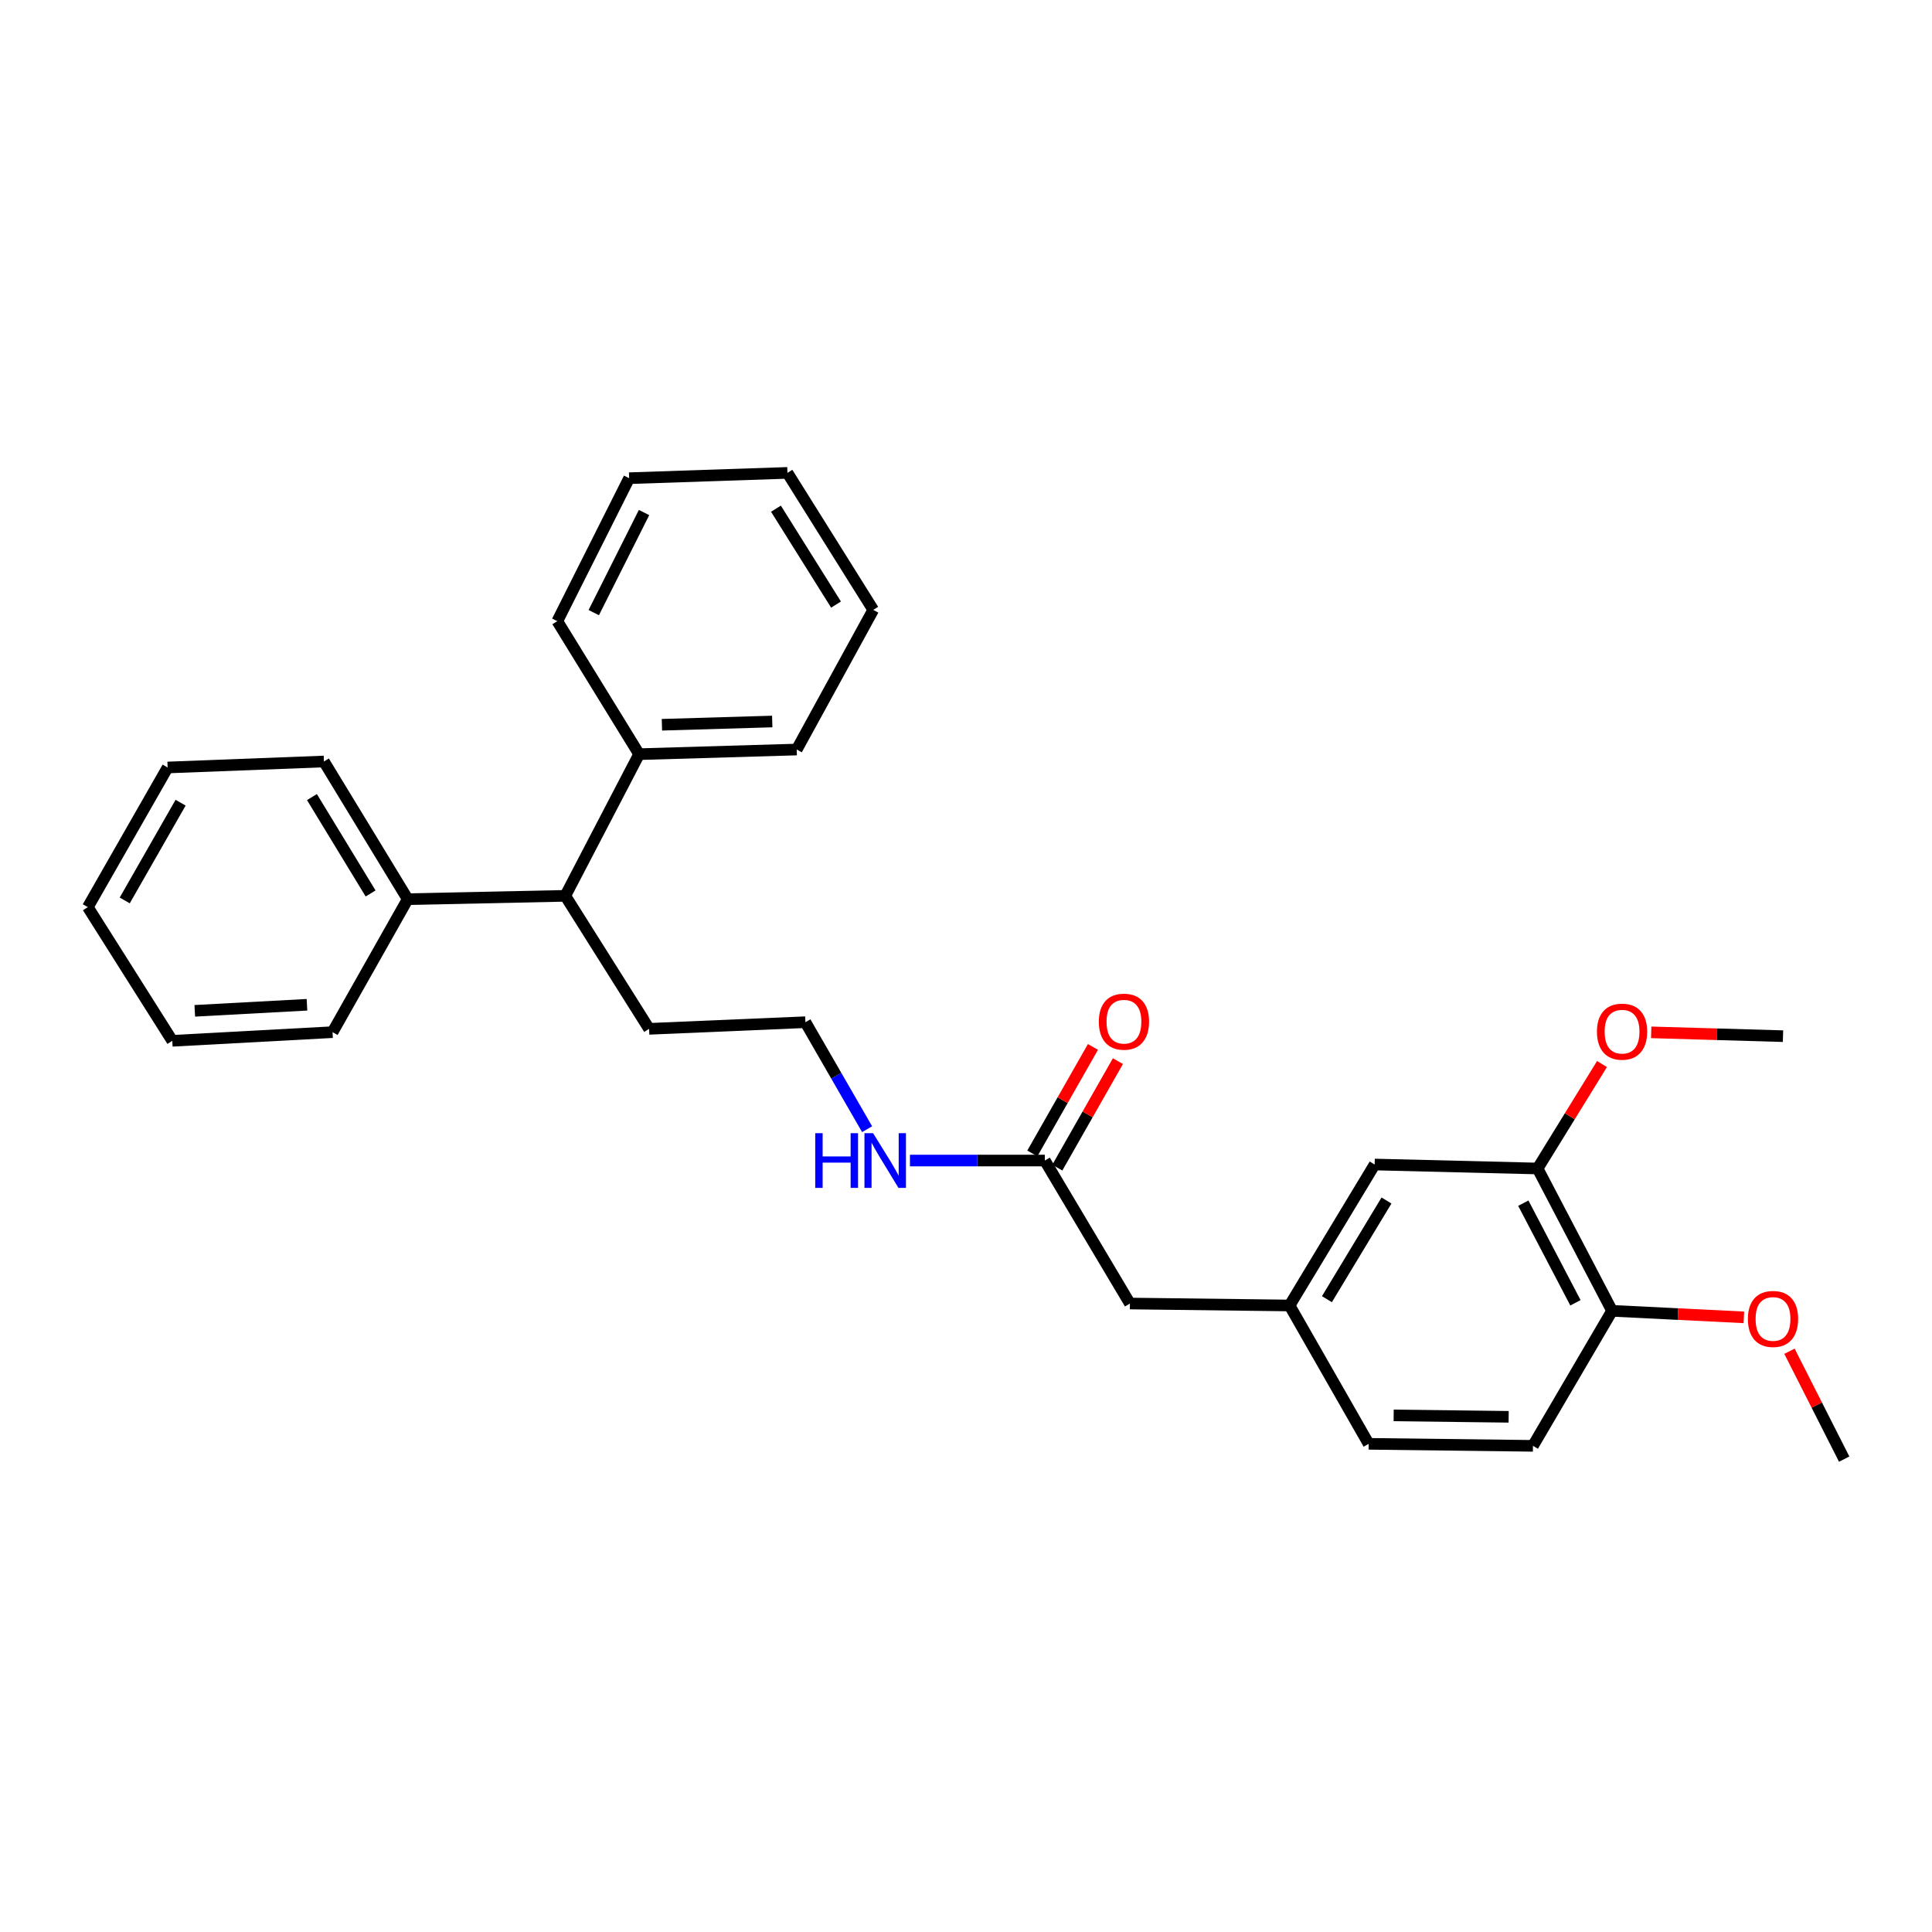 <?xml version='1.0' encoding='iso-8859-1'?>
<svg version='1.1' baseProfile='full'
              xmlns='http://www.w3.org/2000/svg'
                      xmlns:rdkit='http://www.rdkit.org/xml'
                      xmlns:xlink='http://www.w3.org/1999/xlink'
                  xml:space='preserve'
width='1000px' height='1000px' viewBox='0 0 1000 1000'>
<!-- END OF HEADER -->
<rect style='opacity:1.0;fill:#FFFFFF;stroke:none' width='1000' height='1000' x='0' y='0'> </rect>
<path class='bond-2' d='M 795.862,604.817 L 834.403,678.479' style='fill:none;fill-rule:evenodd;stroke:#000000;stroke-width:6px;stroke-linecap:butt;stroke-linejoin:miter;stroke-opacity:1' />
<path class='bond-2' d='M 788.466,622.76 L 815.445,674.324' style='fill:none;fill-rule:evenodd;stroke:#000000;stroke-width:6px;stroke-linecap:butt;stroke-linejoin:miter;stroke-opacity:1' />
<path class='bond-3' d='M 795.862,604.817 L 711.518,602.751' style='fill:none;fill-rule:evenodd;stroke:#000000;stroke-width:6px;stroke-linecap:butt;stroke-linejoin:miter;stroke-opacity:1' />
<path class='bond-12' d='M 795.862,604.817 L 812.527,577.783' style='fill:none;fill-rule:evenodd;stroke:#000000;stroke-width:6px;stroke-linecap:butt;stroke-linejoin:miter;stroke-opacity:1' />
<path class='bond-12' d='M 812.527,577.783 L 829.192,550.749' style='fill:none;fill-rule:evenodd;stroke:#FF0000;stroke-width:6px;stroke-linecap:butt;stroke-linejoin:miter;stroke-opacity:1' />
<path class='bond-0' d='M 540.797,600.694 L 584.84,674.703' style='fill:none;fill-rule:evenodd;stroke:#000000;stroke-width:6px;stroke-linecap:butt;stroke-linejoin:miter;stroke-opacity:1' />
<path class='bond-5' d='M 547.259,604.372 L 562.947,576.807' style='fill:none;fill-rule:evenodd;stroke:#000000;stroke-width:6px;stroke-linecap:butt;stroke-linejoin:miter;stroke-opacity:1' />
<path class='bond-5' d='M 562.947,576.807 L 578.634,549.242' style='fill:none;fill-rule:evenodd;stroke:#FF0000;stroke-width:6px;stroke-linecap:butt;stroke-linejoin:miter;stroke-opacity:1' />
<path class='bond-5' d='M 534.334,597.017 L 550.022,569.452' style='fill:none;fill-rule:evenodd;stroke:#000000;stroke-width:6px;stroke-linecap:butt;stroke-linejoin:miter;stroke-opacity:1' />
<path class='bond-5' d='M 550.022,569.452 L 565.71,541.887' style='fill:none;fill-rule:evenodd;stroke:#FF0000;stroke-width:6px;stroke-linecap:butt;stroke-linejoin:miter;stroke-opacity:1' />
<path class='bond-10' d='M 540.797,600.694 L 505.89,600.694' style='fill:none;fill-rule:evenodd;stroke:#000000;stroke-width:6px;stroke-linecap:butt;stroke-linejoin:miter;stroke-opacity:1' />
<path class='bond-10' d='M 505.89,600.694 L 470.984,600.694' style='fill:none;fill-rule:evenodd;stroke:#0000FF;stroke-width:6px;stroke-linecap:butt;stroke-linejoin:miter;stroke-opacity:1' />
<path class='bond-1' d='M 292.597,463.681 L 335.971,532.527' style='fill:none;fill-rule:evenodd;stroke:#000000;stroke-width:6px;stroke-linecap:butt;stroke-linejoin:miter;stroke-opacity:1' />
<path class='bond-6' d='M 292.597,463.681 L 211.028,465.416' style='fill:none;fill-rule:evenodd;stroke:#000000;stroke-width:6px;stroke-linecap:butt;stroke-linejoin:miter;stroke-opacity:1' />
<path class='bond-7' d='M 292.597,463.681 L 330.807,390.358' style='fill:none;fill-rule:evenodd;stroke:#000000;stroke-width:6px;stroke-linecap:butt;stroke-linejoin:miter;stroke-opacity:1' />
<path class='bond-9' d='M 834.403,678.479 L 793.449,748.365' style='fill:none;fill-rule:evenodd;stroke:#000000;stroke-width:6px;stroke-linecap:butt;stroke-linejoin:miter;stroke-opacity:1' />
<path class='bond-13' d='M 834.403,678.479 L 868.512,680.167' style='fill:none;fill-rule:evenodd;stroke:#000000;stroke-width:6px;stroke-linecap:butt;stroke-linejoin:miter;stroke-opacity:1' />
<path class='bond-13' d='M 868.512,680.167 L 902.621,681.855' style='fill:none;fill-rule:evenodd;stroke:#FF0000;stroke-width:6px;stroke-linecap:butt;stroke-linejoin:miter;stroke-opacity:1' />
<path class='bond-4' d='M 711.518,602.751 L 667.474,675.719' style='fill:none;fill-rule:evenodd;stroke:#000000;stroke-width:6px;stroke-linecap:butt;stroke-linejoin:miter;stroke-opacity:1' />
<path class='bond-4' d='M 717.643,621.382 L 686.812,672.459' style='fill:none;fill-rule:evenodd;stroke:#000000;stroke-width:6px;stroke-linecap:butt;stroke-linejoin:miter;stroke-opacity:1' />
<path class='bond-8' d='M 667.474,675.719 L 584.84,674.703' style='fill:none;fill-rule:evenodd;stroke:#000000;stroke-width:6px;stroke-linecap:butt;stroke-linejoin:miter;stroke-opacity:1' />
<path class='bond-11' d='M 667.474,675.719 L 708.419,747.324' style='fill:none;fill-rule:evenodd;stroke:#000000;stroke-width:6px;stroke-linecap:butt;stroke-linejoin:miter;stroke-opacity:1' />
<path class='bond-16' d='M 211.028,465.416 L 167.662,394.15' style='fill:none;fill-rule:evenodd;stroke:#000000;stroke-width:6px;stroke-linecap:butt;stroke-linejoin:miter;stroke-opacity:1' />
<path class='bond-16' d='M 191.82,462.457 L 161.463,412.571' style='fill:none;fill-rule:evenodd;stroke:#000000;stroke-width:6px;stroke-linecap:butt;stroke-linejoin:miter;stroke-opacity:1' />
<path class='bond-18' d='M 211.028,465.416 L 172.132,534.245' style='fill:none;fill-rule:evenodd;stroke:#000000;stroke-width:6px;stroke-linecap:butt;stroke-linejoin:miter;stroke-opacity:1' />
<path class='bond-17' d='M 330.807,390.358 L 412.384,387.954' style='fill:none;fill-rule:evenodd;stroke:#000000;stroke-width:6px;stroke-linecap:butt;stroke-linejoin:miter;stroke-opacity:1' />
<path class='bond-17' d='M 342.606,375.133 L 399.709,373.45' style='fill:none;fill-rule:evenodd;stroke:#000000;stroke-width:6px;stroke-linecap:butt;stroke-linejoin:miter;stroke-opacity:1' />
<path class='bond-19' d='M 330.807,390.358 L 288.466,321.521' style='fill:none;fill-rule:evenodd;stroke:#000000;stroke-width:6px;stroke-linecap:butt;stroke-linejoin:miter;stroke-opacity:1' />
<path class='bond-28' d='M 793.449,748.365 L 708.419,747.324' style='fill:none;fill-rule:evenodd;stroke:#000000;stroke-width:6px;stroke-linecap:butt;stroke-linejoin:miter;stroke-opacity:1' />
<path class='bond-28' d='M 780.877,733.339 L 721.356,732.61' style='fill:none;fill-rule:evenodd;stroke:#000000;stroke-width:6px;stroke-linecap:butt;stroke-linejoin:miter;stroke-opacity:1' />
<path class='bond-14' d='M 448.82,584.468 L 432.849,556.779' style='fill:none;fill-rule:evenodd;stroke:#0000FF;stroke-width:6px;stroke-linecap:butt;stroke-linejoin:miter;stroke-opacity:1' />
<path class='bond-14' d='M 432.849,556.779 L 416.878,529.09' style='fill:none;fill-rule:evenodd;stroke:#000000;stroke-width:6px;stroke-linecap:butt;stroke-linejoin:miter;stroke-opacity:1' />
<path class='bond-20' d='M 854.658,534.343 L 888.768,535.331' style='fill:none;fill-rule:evenodd;stroke:#FF0000;stroke-width:6px;stroke-linecap:butt;stroke-linejoin:miter;stroke-opacity:1' />
<path class='bond-20' d='M 888.768,535.331 L 922.878,536.319' style='fill:none;fill-rule:evenodd;stroke:#000000;stroke-width:6px;stroke-linecap:butt;stroke-linejoin:miter;stroke-opacity:1' />
<path class='bond-21' d='M 926.225,699.398 L 940.385,727.318' style='fill:none;fill-rule:evenodd;stroke:#FF0000;stroke-width:6px;stroke-linecap:butt;stroke-linejoin:miter;stroke-opacity:1' />
<path class='bond-21' d='M 940.385,727.318 L 954.545,755.239' style='fill:none;fill-rule:evenodd;stroke:#000000;stroke-width:6px;stroke-linecap:butt;stroke-linejoin:miter;stroke-opacity:1' />
<path class='bond-15' d='M 416.878,529.09 L 335.971,532.527' style='fill:none;fill-rule:evenodd;stroke:#000000;stroke-width:6px;stroke-linecap:butt;stroke-linejoin:miter;stroke-opacity:1' />
<path class='bond-24' d='M 167.662,394.15 L 86.763,397.249' style='fill:none;fill-rule:evenodd;stroke:#000000;stroke-width:6px;stroke-linecap:butt;stroke-linejoin:miter;stroke-opacity:1' />
<path class='bond-22' d='M 412.384,387.954 L 451.991,315.672' style='fill:none;fill-rule:evenodd;stroke:#000000;stroke-width:6px;stroke-linecap:butt;stroke-linejoin:miter;stroke-opacity:1' />
<path class='bond-25' d='M 172.132,534.245 L 89.176,538.723' style='fill:none;fill-rule:evenodd;stroke:#000000;stroke-width:6px;stroke-linecap:butt;stroke-linejoin:miter;stroke-opacity:1' />
<path class='bond-25' d='M 158.887,520.067 L 100.818,523.202' style='fill:none;fill-rule:evenodd;stroke:#000000;stroke-width:6px;stroke-linecap:butt;stroke-linejoin:miter;stroke-opacity:1' />
<path class='bond-23' d='M 288.466,321.521 L 325.644,247.512' style='fill:none;fill-rule:evenodd;stroke:#000000;stroke-width:6px;stroke-linecap:butt;stroke-linejoin:miter;stroke-opacity:1' />
<path class='bond-23' d='M 307.331,317.095 L 333.356,265.289' style='fill:none;fill-rule:evenodd;stroke:#000000;stroke-width:6px;stroke-linecap:butt;stroke-linejoin:miter;stroke-opacity:1' />
<path class='bond-30' d='M 451.991,315.672 L 407.576,244.761' style='fill:none;fill-rule:evenodd;stroke:#000000;stroke-width:6px;stroke-linecap:butt;stroke-linejoin:miter;stroke-opacity:1' />
<path class='bond-30' d='M 432.726,312.929 L 401.635,263.292' style='fill:none;fill-rule:evenodd;stroke:#000000;stroke-width:6px;stroke-linecap:butt;stroke-linejoin:miter;stroke-opacity:1' />
<path class='bond-26' d='M 325.644,247.512 L 407.576,244.761' style='fill:none;fill-rule:evenodd;stroke:#000000;stroke-width:6px;stroke-linecap:butt;stroke-linejoin:miter;stroke-opacity:1' />
<path class='bond-29' d='M 86.763,397.249 L 45.455,469.531' style='fill:none;fill-rule:evenodd;stroke:#000000;stroke-width:6px;stroke-linecap:butt;stroke-linejoin:miter;stroke-opacity:1' />
<path class='bond-29' d='M 93.478,415.47 L 64.562,466.067' style='fill:none;fill-rule:evenodd;stroke:#000000;stroke-width:6px;stroke-linecap:butt;stroke-linejoin:miter;stroke-opacity:1' />
<path class='bond-27' d='M 89.176,538.723 L 45.455,469.531' style='fill:none;fill-rule:evenodd;stroke:#000000;stroke-width:6px;stroke-linecap:butt;stroke-linejoin:miter;stroke-opacity:1' />
<path  class='atom-6' d='M 568.75 528.814
Q 568.75 522.014, 572.11 518.214
Q 575.47 514.414, 581.75 514.414
Q 588.03 514.414, 591.39 518.214
Q 594.75 522.014, 594.75 528.814
Q 594.75 535.694, 591.35 539.614
Q 587.95 543.494, 581.75 543.494
Q 575.51 543.494, 572.11 539.614
Q 568.75 535.734, 568.75 528.814
M 581.75 540.294
Q 586.07 540.294, 588.39 537.414
Q 590.75 534.494, 590.75 528.814
Q 590.75 523.254, 588.39 520.454
Q 586.07 517.614, 581.75 517.614
Q 577.43 517.614, 575.07 520.414
Q 572.75 523.214, 572.75 528.814
Q 572.75 534.534, 575.07 537.414
Q 577.43 540.294, 581.75 540.294
' fill='#FF0000'/>
<path  class='atom-11' d='M 421.959 586.534
L 425.799 586.534
L 425.799 598.574
L 440.279 598.574
L 440.279 586.534
L 444.119 586.534
L 444.119 614.854
L 440.279 614.854
L 440.279 601.774
L 425.799 601.774
L 425.799 614.854
L 421.959 614.854
L 421.959 586.534
' fill='#0000FF'/>
<path  class='atom-11' d='M 451.919 586.534
L 461.199 601.534
Q 462.119 603.014, 463.599 605.694
Q 465.079 608.374, 465.159 608.534
L 465.159 586.534
L 468.919 586.534
L 468.919 614.854
L 465.039 614.854
L 455.079 598.454
Q 453.919 596.534, 452.679 594.334
Q 451.479 592.134, 451.119 591.454
L 451.119 614.854
L 447.439 614.854
L 447.439 586.534
L 451.919 586.534
' fill='#0000FF'/>
<path  class='atom-13' d='M 826.575 533.986
Q 826.575 527.186, 829.935 523.386
Q 833.295 519.586, 839.575 519.586
Q 845.855 519.586, 849.215 523.386
Q 852.575 527.186, 852.575 533.986
Q 852.575 540.866, 849.175 544.786
Q 845.775 548.666, 839.575 548.666
Q 833.335 548.666, 829.935 544.786
Q 826.575 540.906, 826.575 533.986
M 839.575 545.466
Q 843.895 545.466, 846.215 542.586
Q 848.575 539.666, 848.575 533.986
Q 848.575 528.426, 846.215 525.626
Q 843.895 522.786, 839.575 522.786
Q 835.255 522.786, 832.895 525.586
Q 830.575 528.386, 830.575 533.986
Q 830.575 539.706, 832.895 542.586
Q 835.255 545.466, 839.575 545.466
' fill='#FF0000'/>
<path  class='atom-14' d='M 904.706 682.681
Q 904.706 675.881, 908.066 672.081
Q 911.426 668.281, 917.706 668.281
Q 923.986 668.281, 927.346 672.081
Q 930.706 675.881, 930.706 682.681
Q 930.706 689.561, 927.306 693.481
Q 923.906 697.361, 917.706 697.361
Q 911.466 697.361, 908.066 693.481
Q 904.706 689.601, 904.706 682.681
M 917.706 694.161
Q 922.026 694.161, 924.346 691.281
Q 926.706 688.361, 926.706 682.681
Q 926.706 677.121, 924.346 674.321
Q 922.026 671.481, 917.706 671.481
Q 913.386 671.481, 911.026 674.281
Q 908.706 677.081, 908.706 682.681
Q 908.706 688.401, 911.026 691.281
Q 913.386 694.161, 917.706 694.161
' fill='#FF0000'/>
</svg>
